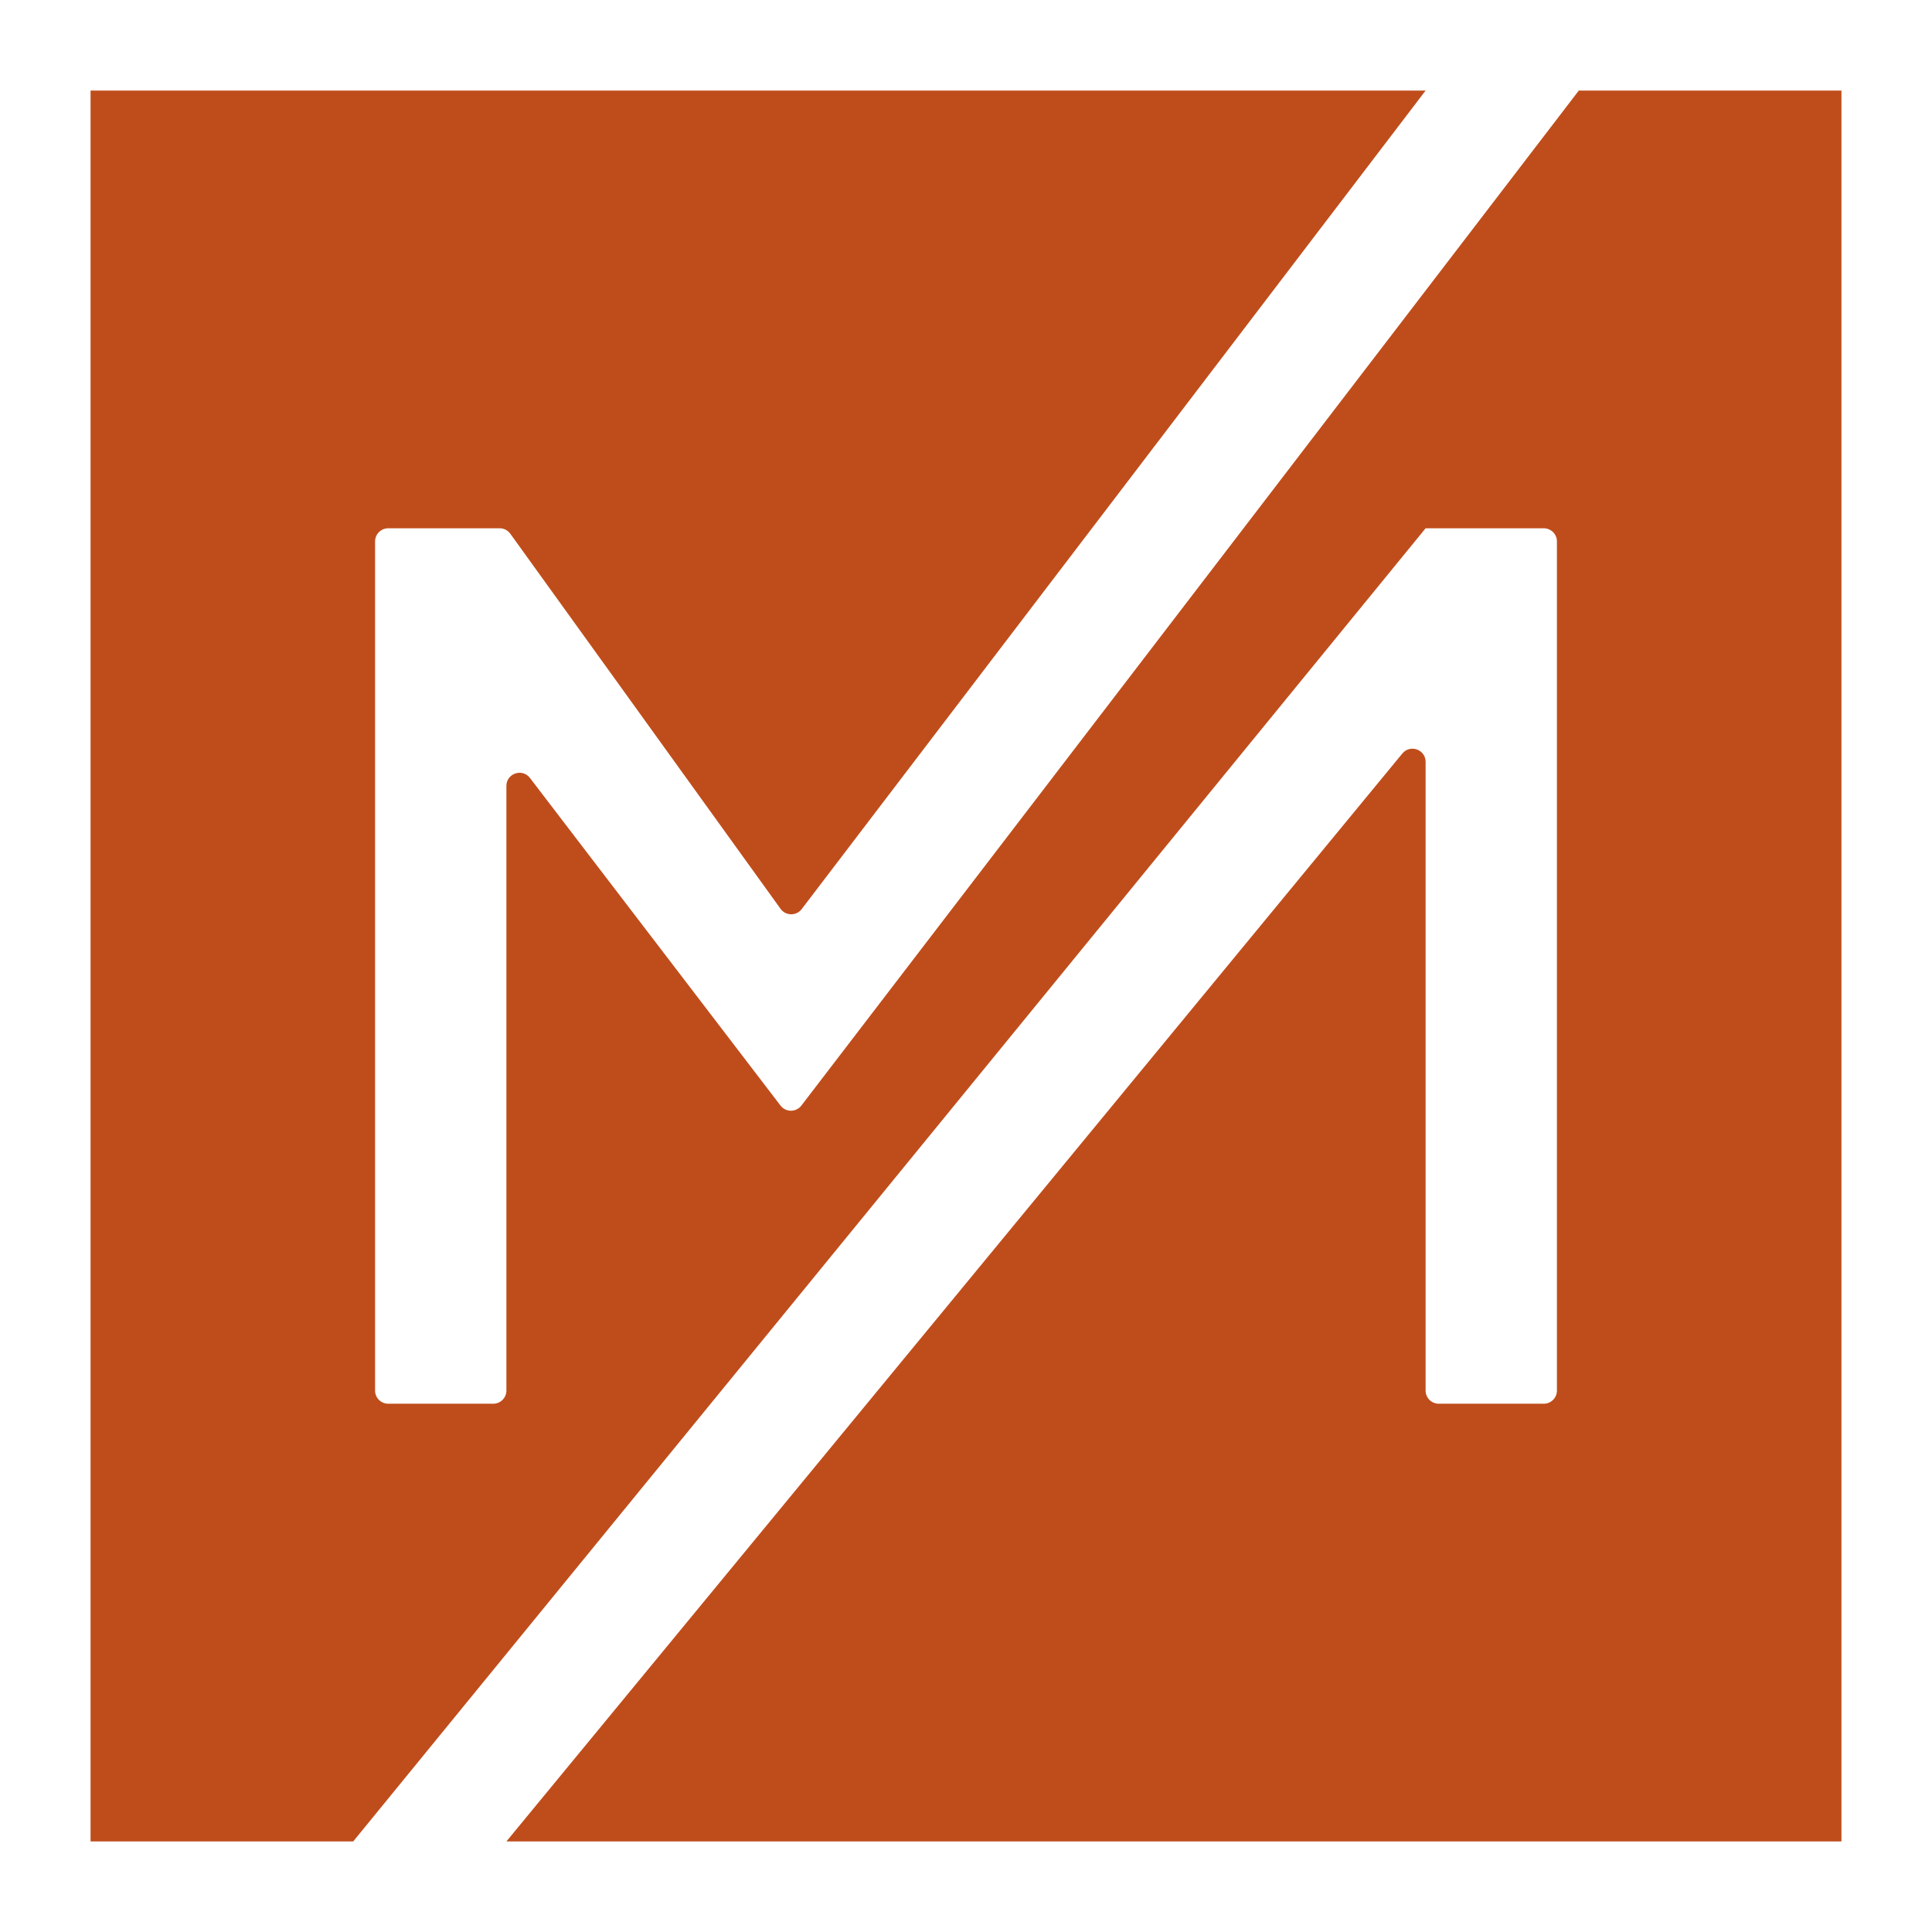 <?xml version="1.0" encoding="UTF-8"?> <svg xmlns="http://www.w3.org/2000/svg" width="64" height="64" viewBox="0 0 64 64" fill="none"><path fill-rule="evenodd" clip-rule="evenodd" d="M3 3H47.225L26.556 30.116C26.379 30.348 26.028 30.343 25.857 30.106L16.905 17.681C16.823 17.567 16.692 17.5 16.552 17.5H12.86C12.62 17.5 12.425 17.695 12.425 17.935V46.065C12.425 46.305 12.62 46.5 12.86 46.5H16.34C16.58 46.5 16.775 46.305 16.775 46.065V26.035C16.775 25.619 17.303 25.44 17.555 25.771L25.855 36.623C26.029 36.851 26.371 36.851 26.546 36.624L52.3 3H61V61H16.775L46.454 24.961C46.714 24.646 47.225 24.829 47.225 25.238V46.065C47.225 46.305 47.42 46.5 47.66 46.5H51.14C51.38 46.5 51.575 46.305 51.575 46.065V17.935C51.575 17.695 51.38 17.5 51.14 17.5H47.225L11.7 61H3V3Z" fill="#BF4D1B"></path></svg> 